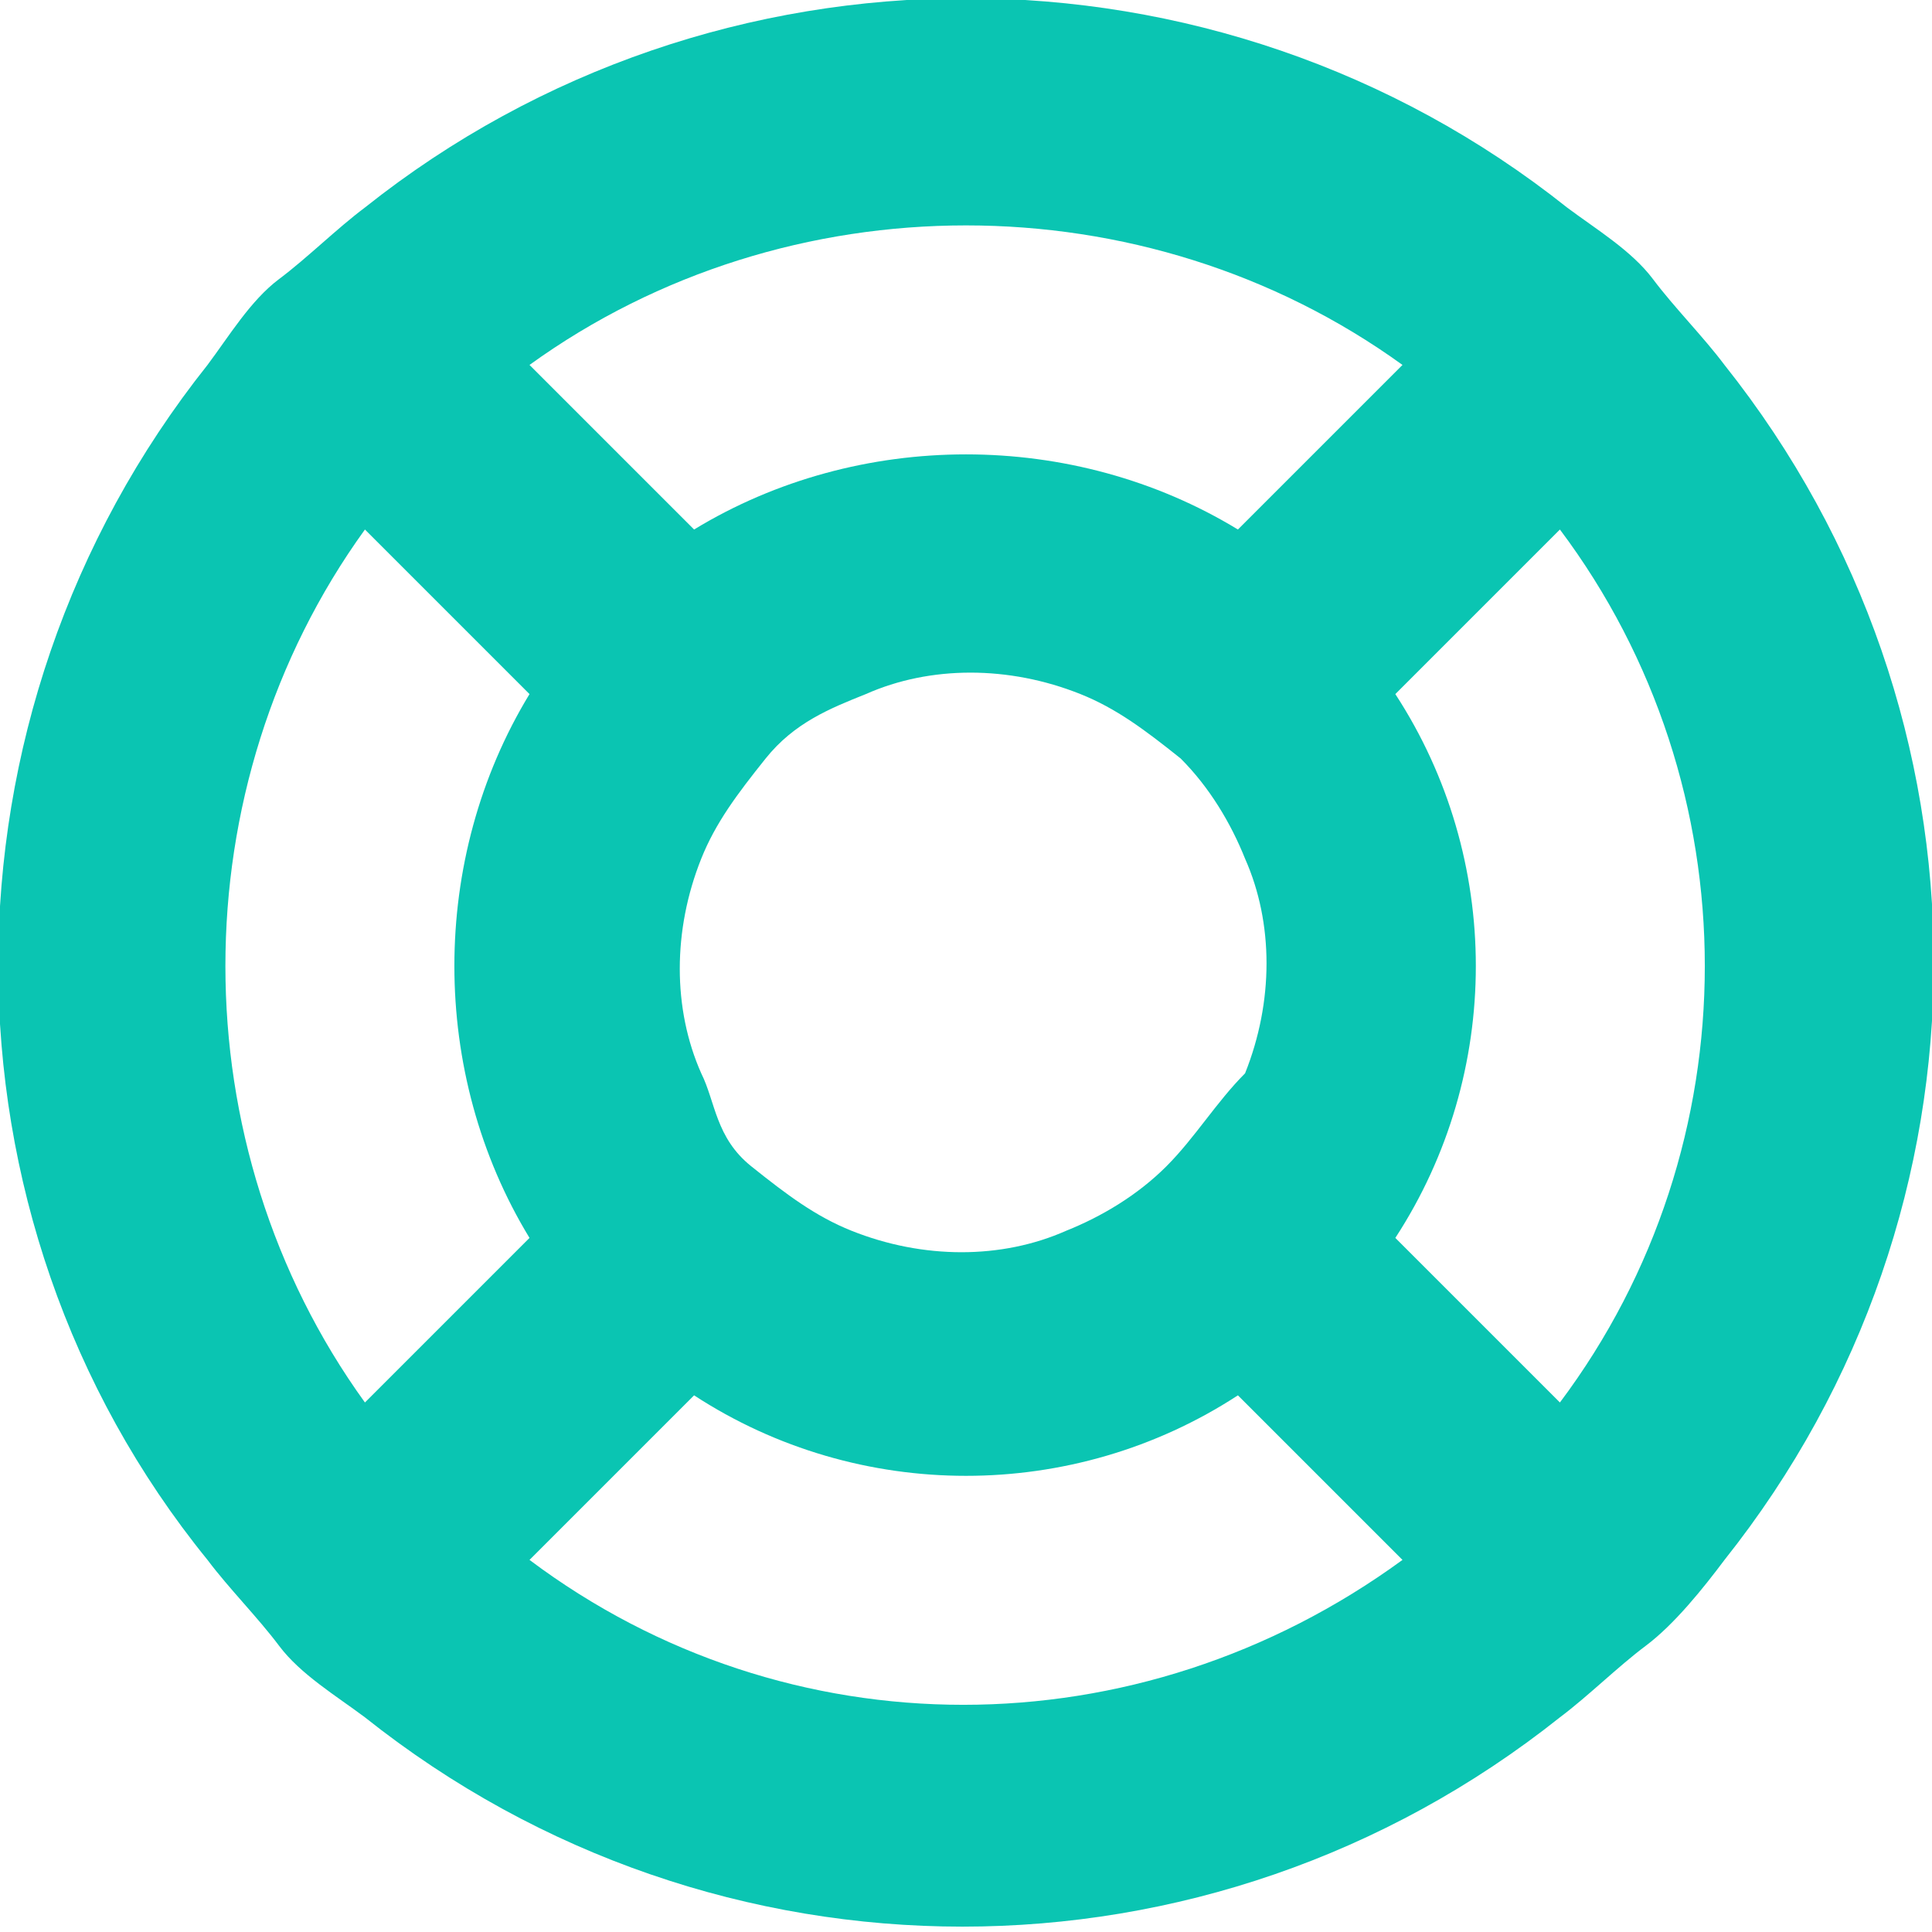 <svg xmlns="http://www.w3.org/2000/svg" xmlns:xlink="http://www.w3.org/1999/xlink" version="1.1" id="Warstwa_2_00000160159065981639944810000014542567244970879927_" x="0px" y="0px" viewBox="0 0 27 27" style="enable-background:new 0 0 27 27;" xml:space="preserve">
<style type="text/css">
	.st0{fill:#0ac5b2;}
</style>
<g id="Layer_2">
	<path class="st0" d="M24.1,21.8c3.9-4.9,3.9-11.8,0-16.7c-0.3-0.4-0.7-0.8-1-1.2s-0.8-0.7-1.2-1C17-1,10-1,5.1,2.9   c-0.4,0.3-0.8,0.7-1.2,1s-0.7,0.8-1,1.2C-1,10-1,17,2.9,21.8c0.3,0.4,0.7,0.8,1,1.2s0.8,0.7,1.2,1c4.9,3.9,11.8,3.9,16.7,0   c0.4-0.3,0.8-0.7,1.2-1S23.8,22.2,24.1,21.8z M21.8,19.6l-2.3-2.3C21,15,21,12,19.5,9.7l2.3-2.3C24.5,11,24.5,16,21.8,19.6   L21.8,19.6z M16.3,16.3c-0.4,0.4-0.9,0.7-1.4,0.9c-0.9,0.4-2,0.4-3,0c-0.5-0.2-0.9-0.5-1.4-0.9S10,15.4,9.8,15c-0.4-0.9-0.4-2,0-3   c0.2-0.5,0.5-0.9,0.9-1.4s0.9-0.7,1.4-0.9c0.9-0.4,2-0.4,3,0c0.5,0.2,0.9,0.5,1.4,0.9c0.4,0.4,0.7,0.9,0.9,1.4c0.4,0.9,0.4,2,0,3   C17,15.4,16.7,15.9,16.3,16.3L16.3,16.3z M19.6,5.1l-2.3,2.3C15,6,12,6,9.7,7.4L7.4,5.1C11,2.5,16,2.5,19.6,5.1z M5.1,7.4l2.3,2.3   C6,12,6,15,7.4,17.3l-2.3,2.3C2.5,16,2.5,11,5.1,7.4z M7.4,21.8l2.3-2.3c2.3,1.5,5.3,1.5,7.6,0l2.3,2.3C15.9,24.5,11,24.5,7.4,21.8   L7.4,21.8z" fill="#000000"/>
</g>
</svg>